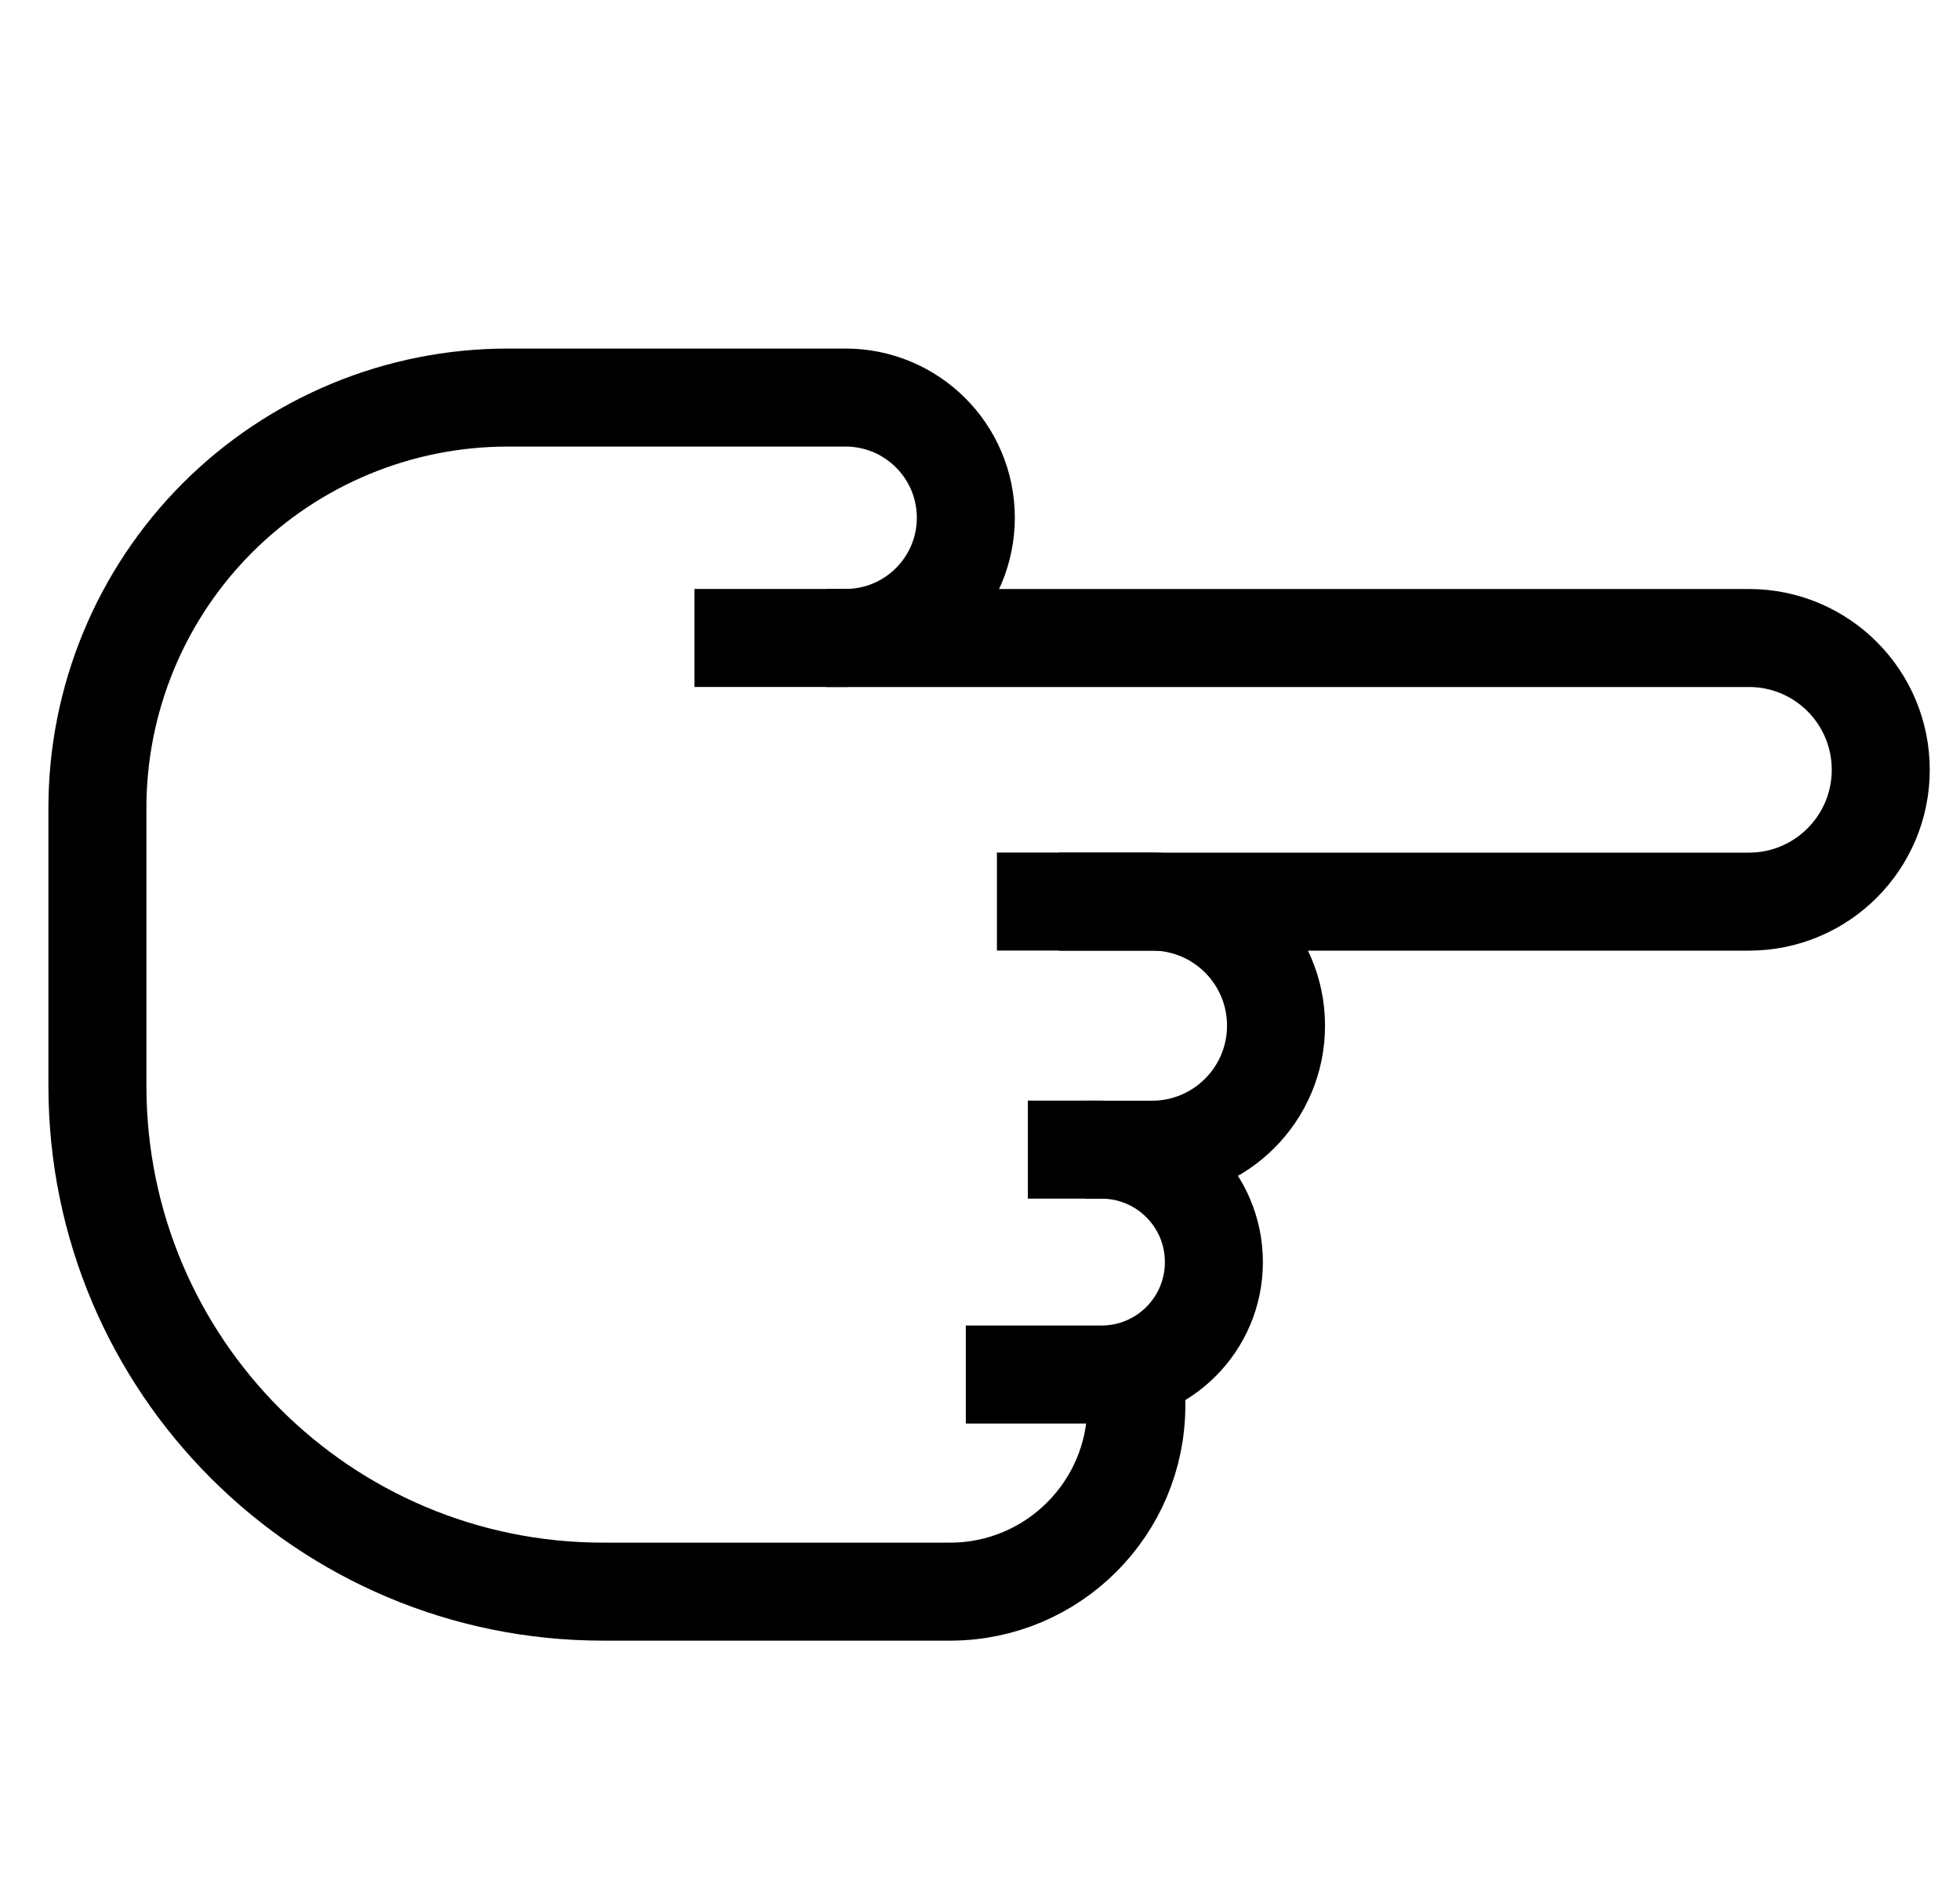 <svg xmlns="http://www.w3.org/2000/svg" width="30" height="29" viewBox="0 0 30 29" fill="none">
  <path d="M17.393 21.038L17.393 21.509C17.393 23.084 16.117 24.361 14.542 24.361L9.231 24.361C4.956 24.361 1.491 20.896 1.491 16.621L1.491 12.365C1.491 10.7 2.152 9.102 3.33 7.924V7.924C4.508 6.747 6.105 6.085 7.771 6.085L12.943 6.085C13.959 6.085 14.783 6.909 14.783 7.924V7.924C14.783 8.94 13.959 9.764 12.943 9.764L10.629 9.764M14.783 21.038L16.859 21.038C17.81 21.038 18.58 20.268 18.58 19.317V19.317V19.317C18.58 18.367 17.81 17.596 16.859 17.596L15.732 17.596" stroke="black" stroke-width="1.5"/>
  <path d="M16.207 13.8L26.77 13.8C27.884 13.8 28.787 12.896 28.787 11.782V11.782C28.787 10.668 27.884 9.765 26.77 9.765L12.647 9.765" stroke="black" stroke-width="1.5"/>
  <path d="M16.62 17.597L17.632 17.597C18.681 17.597 19.531 16.747 19.531 15.698V15.698C19.531 14.649 18.681 13.799 17.632 13.799L15.259 13.799" stroke="black" stroke-width="1.5"/>
</svg>